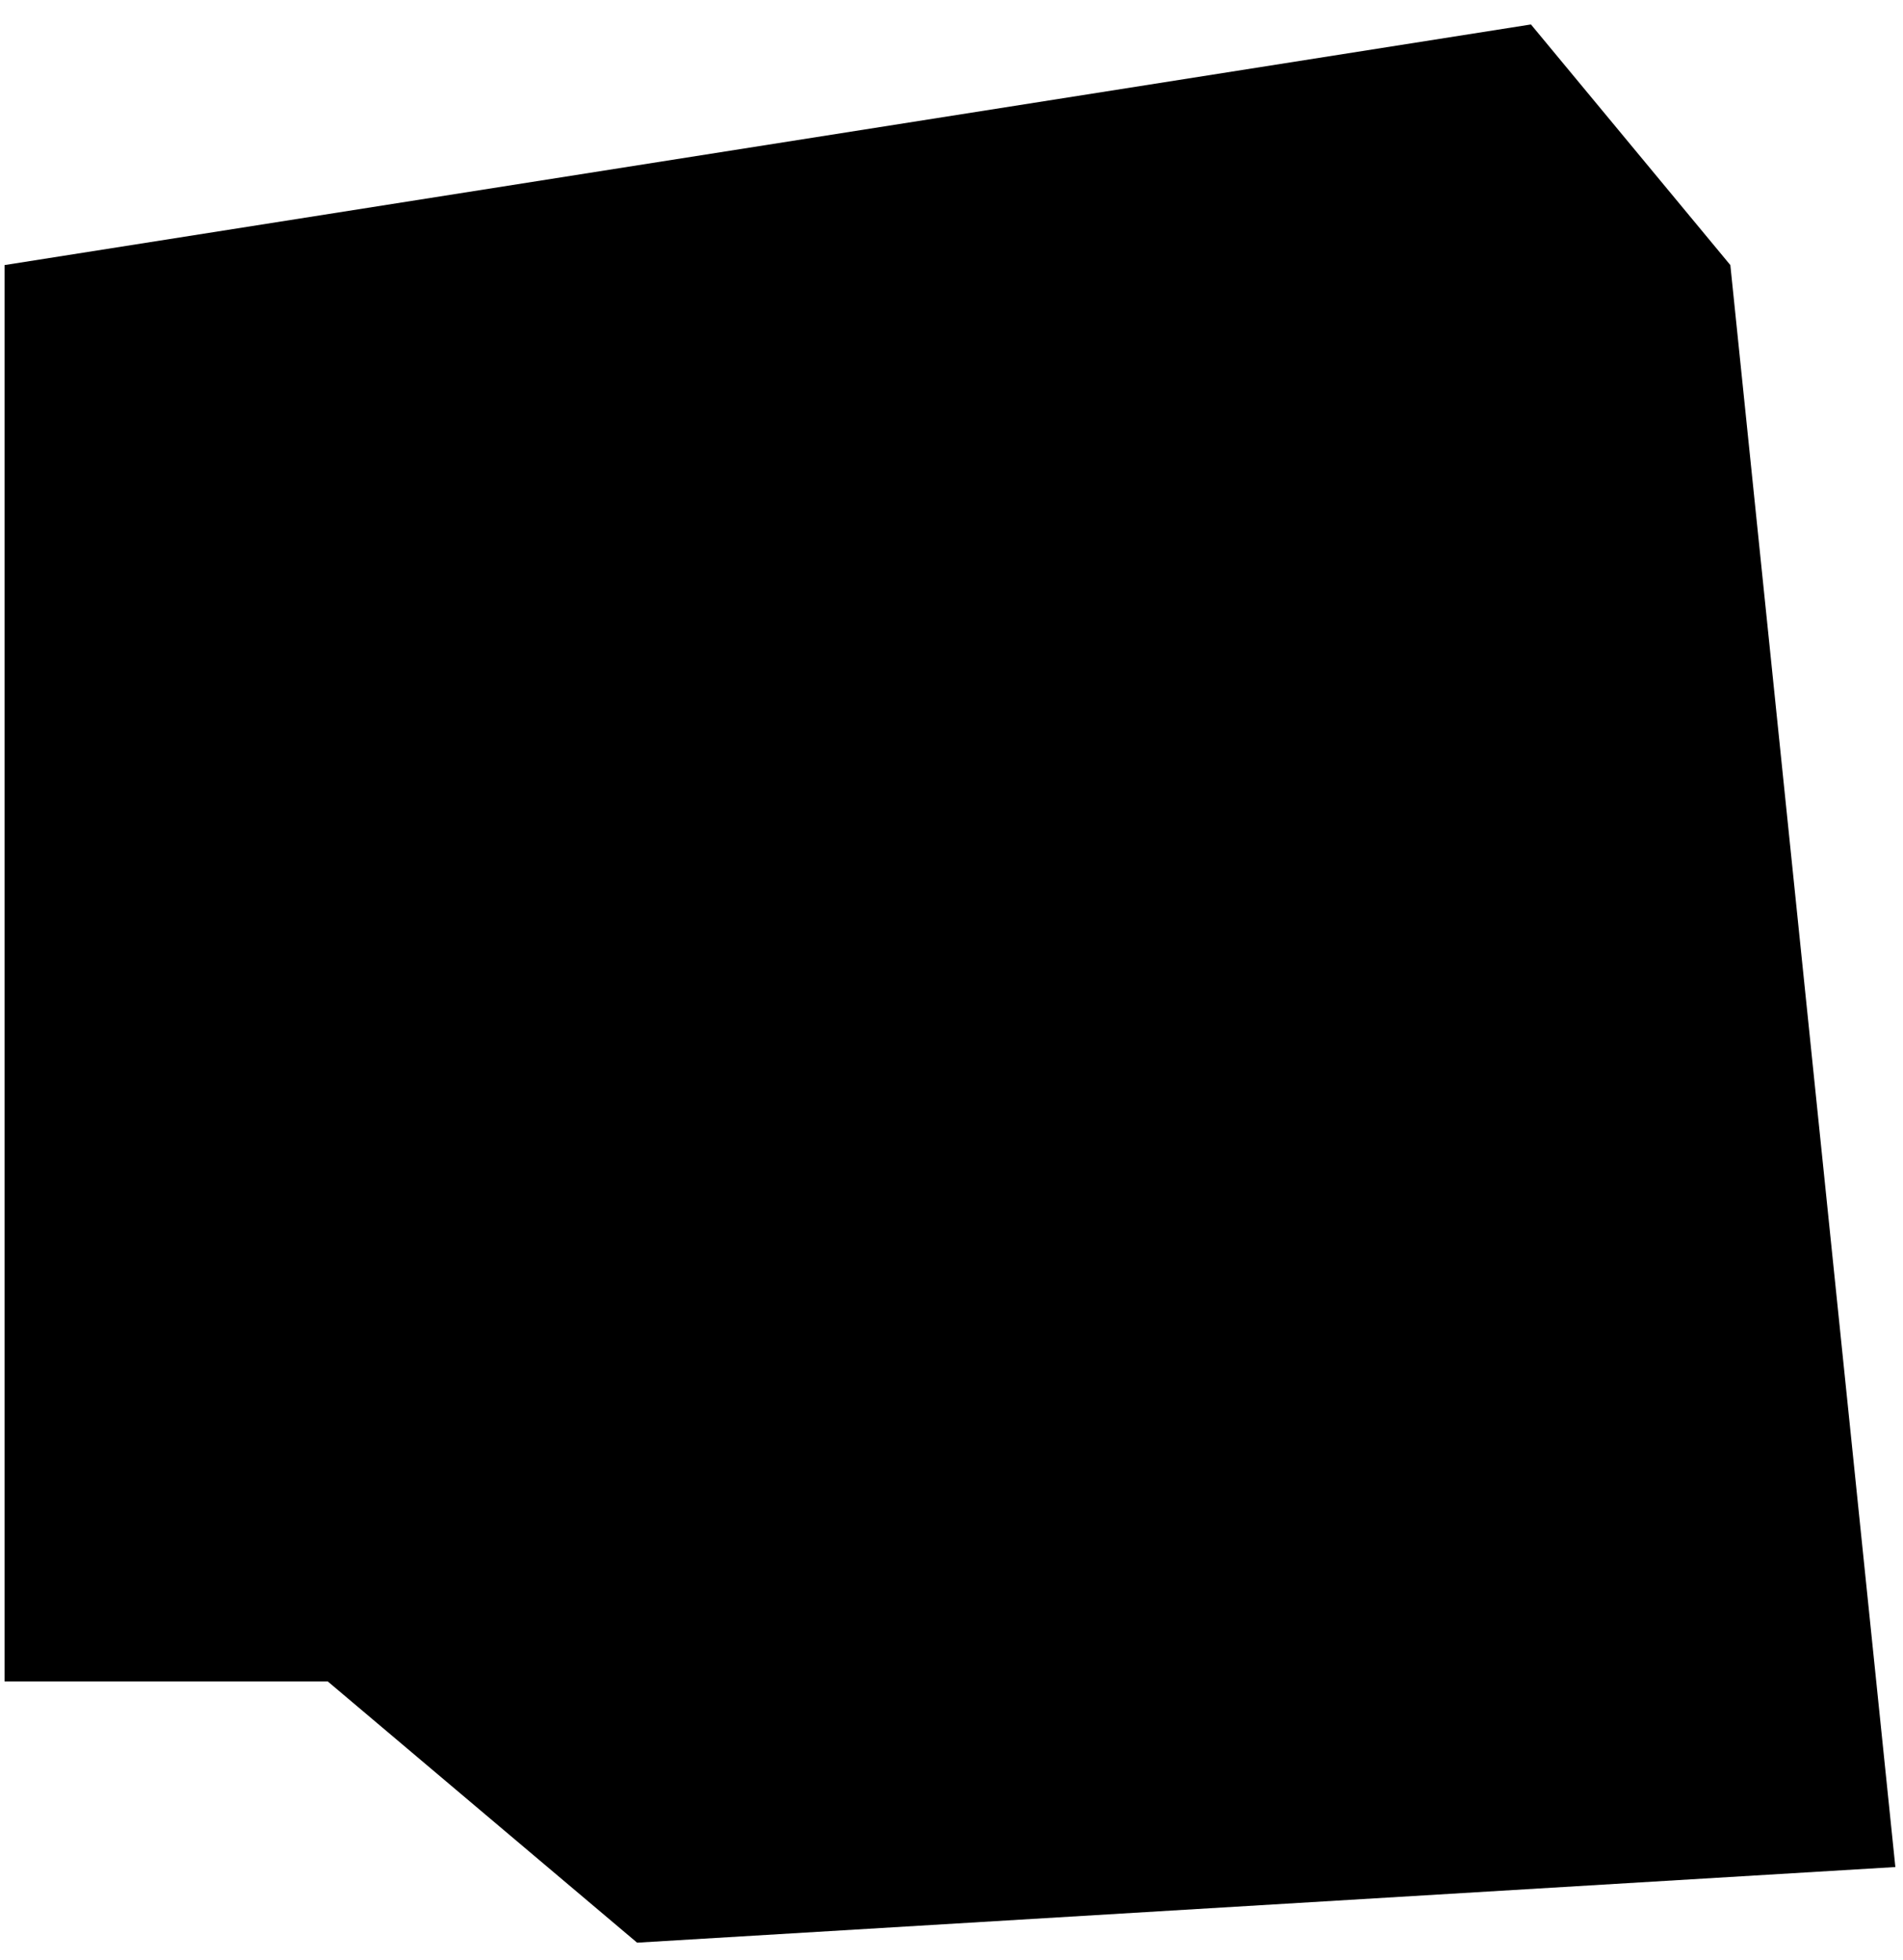 <svg xmlns="http://www.w3.org/2000/svg" width="67" height="69" viewBox="0 0 67 69" fill="none"><path d="M0.16 9.333L53.901 0.861L60.921 9.333L66.731 65.737L22.431 68.4L11.538 59.201H0.16V9.333Z" fill="#FFE900" style="fill:#FFE900;fill:color(display-p3 1 0.914 0);fill-opacity:1;"/><g clip-path="url(#clip0_540_2899)"><path d="M33.03 53.013C32.99 52.955 32.969 52.887 32.969 52.817C32.969 52.747 32.99 52.678 33.03 52.62C33.061 52.556 33.111 52.502 33.172 52.465C33.233 52.428 33.304 52.41 33.376 52.413C33.988 52.413 34.575 52.17 35.008 51.737C35.441 51.304 35.684 50.717 35.684 50.105C35.684 49.493 35.441 48.906 35.008 48.473C34.575 48.04 33.988 47.797 33.376 47.797H10.274C9.968 47.797 9.674 47.675 9.458 47.459C9.241 47.242 9.12 46.949 9.12 46.643V20.125C9.12 19.819 9.241 19.526 9.458 19.309C9.674 19.093 9.968 18.971 10.274 18.971H48.354C48.66 18.971 48.954 19.093 49.17 19.309C49.387 19.526 49.508 19.819 49.508 20.125V21.279C49.508 21.891 49.751 22.478 50.184 22.911C50.617 23.344 51.204 23.587 51.816 23.587C52.428 23.587 53.015 23.344 53.448 22.911C53.881 22.478 54.124 21.891 54.124 21.279V18.971C54.124 17.747 53.638 16.573 52.772 15.707C51.907 14.841 50.733 14.355 49.508 14.355H9.12C7.896 14.355 6.721 14.841 5.856 15.707C4.99 16.573 4.504 17.747 4.504 18.971L4.504 47.82C4.504 49.044 4.99 50.218 5.856 51.084C6.721 51.95 7.896 52.436 9.12 52.436H23.775C23.879 52.436 23.981 52.463 24.07 52.516C24.16 52.569 24.233 52.645 24.283 52.736C24.333 52.828 24.36 52.931 24.36 53.036C24.36 53.141 24.333 53.244 24.283 53.336L21.421 57.629C21.303 57.803 21.235 58.007 21.224 58.217C21.214 58.427 21.261 58.637 21.361 58.822C21.461 59.008 21.61 59.162 21.791 59.269C21.972 59.376 22.18 59.431 22.39 59.429H35.084C35.294 59.431 35.502 59.376 35.683 59.269C35.865 59.162 36.013 59.008 36.113 58.822C36.213 58.637 36.26 58.427 36.25 58.217C36.239 58.007 36.171 57.803 36.053 57.629L33.03 53.013Z" fill="#141415" style="fill:#141415;fill:color(display-p3 0.077 0.08 0.081);fill-opacity:1;"/><path d="M57.586 27.049H41.431C40.819 27.049 40.232 27.292 39.799 27.725C39.366 28.158 39.123 28.745 39.123 29.357V57.052C39.123 57.664 39.366 58.251 39.799 58.684C40.232 59.117 40.819 59.36 41.431 59.36H57.586C58.199 59.36 58.785 59.117 59.218 58.684C59.651 58.251 59.894 57.664 59.894 57.052V29.357C59.894 28.745 59.651 28.158 59.218 27.725C58.785 27.292 58.199 27.049 57.586 27.049ZM55.279 34.55H50.663C50.204 34.55 49.763 34.367 49.439 34.043C49.114 33.718 48.932 33.278 48.932 32.819C48.932 32.359 49.114 31.919 49.439 31.595C49.763 31.27 50.204 31.088 50.663 31.088H55.279C55.737 31.088 56.178 31.27 56.502 31.595C56.827 31.919 57.009 32.359 57.009 32.819C57.009 33.278 56.827 33.718 56.502 34.043C56.178 34.367 55.737 34.55 55.279 34.55ZM55.855 52.436C55.849 52.893 55.665 53.33 55.342 53.653C55.019 53.977 54.582 54.161 54.124 54.167H44.893C44.434 54.167 43.993 53.984 43.669 53.66C43.344 53.335 43.162 52.895 43.162 52.436C43.162 51.977 43.344 51.537 43.669 51.212C43.993 50.887 44.434 50.705 44.893 50.705H54.124C54.582 50.711 55.019 50.895 55.342 51.219C55.665 51.542 55.849 51.979 55.855 52.436Z" fill="#141415" style="fill:#141415;fill:color(display-p3 0.077 0.08 0.081);fill-opacity:1;"/></g><defs><clipPath id="clip0_540_2899"><rect width="55.39" height="55.39" fill="white" style="fill:white;fill-opacity:1;" transform="translate(4.504 9.162)"/></clipPath></defs></svg>
